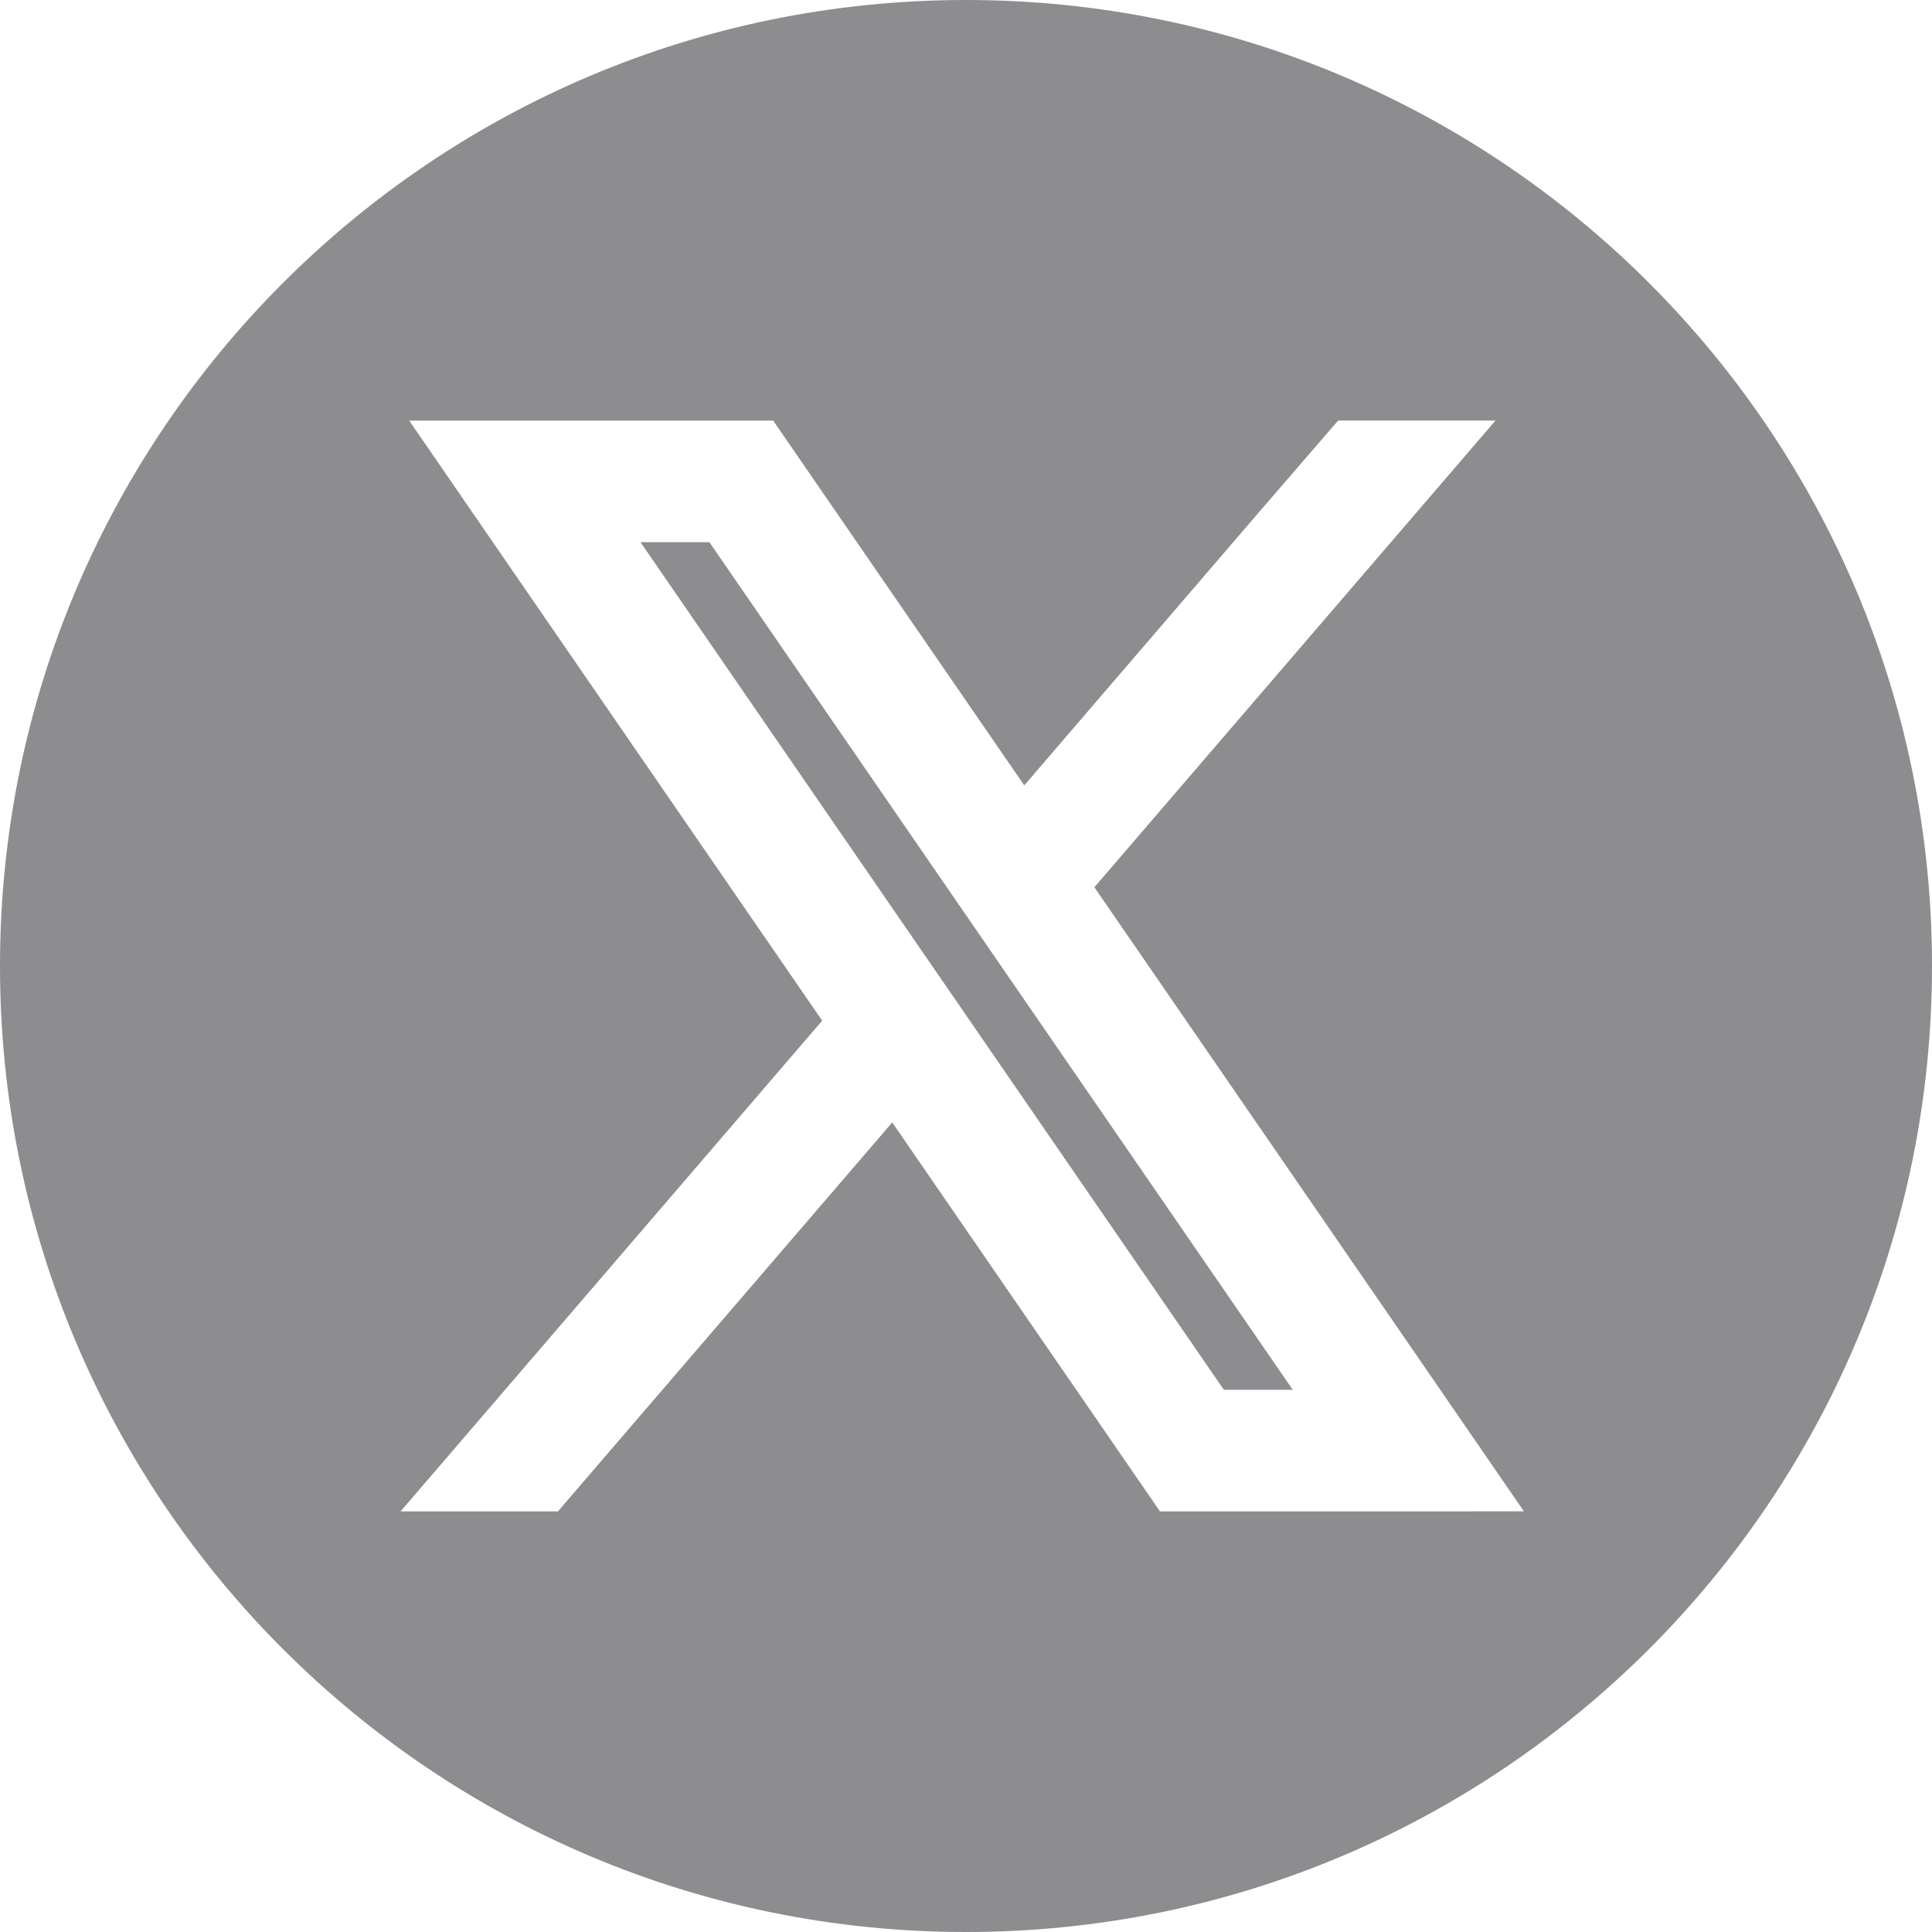 <svg width="38" height="38" viewBox="0 0 38 38" fill="none" xmlns="http://www.w3.org/2000/svg">
<path d="M19 0C8.507 0 0 8.507 0 19C0 29.493 8.507 38 19 38C29.493 38 38 29.493 38 19C38 8.507 29.493 0 19 0ZM28.963 29.727H22.815L22.657 29.497L22.261 28.922L17.549 22.077L11.133 29.542L10.975 29.727H7.879L8.634 28.848L16.171 20.075L10.053 11.186L8.622 9.106L8.048 8.273H15.208L15.366 8.503L15.762 9.078L20.146 15.447L24.711 10.134L26.16 8.456L26.319 8.272H29.414L28.659 9.151L21.525 17.451L27.969 26.813L29.4 28.893L29.973 29.726H28.962L28.963 29.727Z" fill="#8D8C8E"/>
<path d="M18.768 17.662L13.953 10.664H12.598L18.175 18.768L18.93 19.864L24.072 27.336H25.427L19.523 18.758L18.768 17.662Z" fill="#8D8C8E"/>
</svg>
